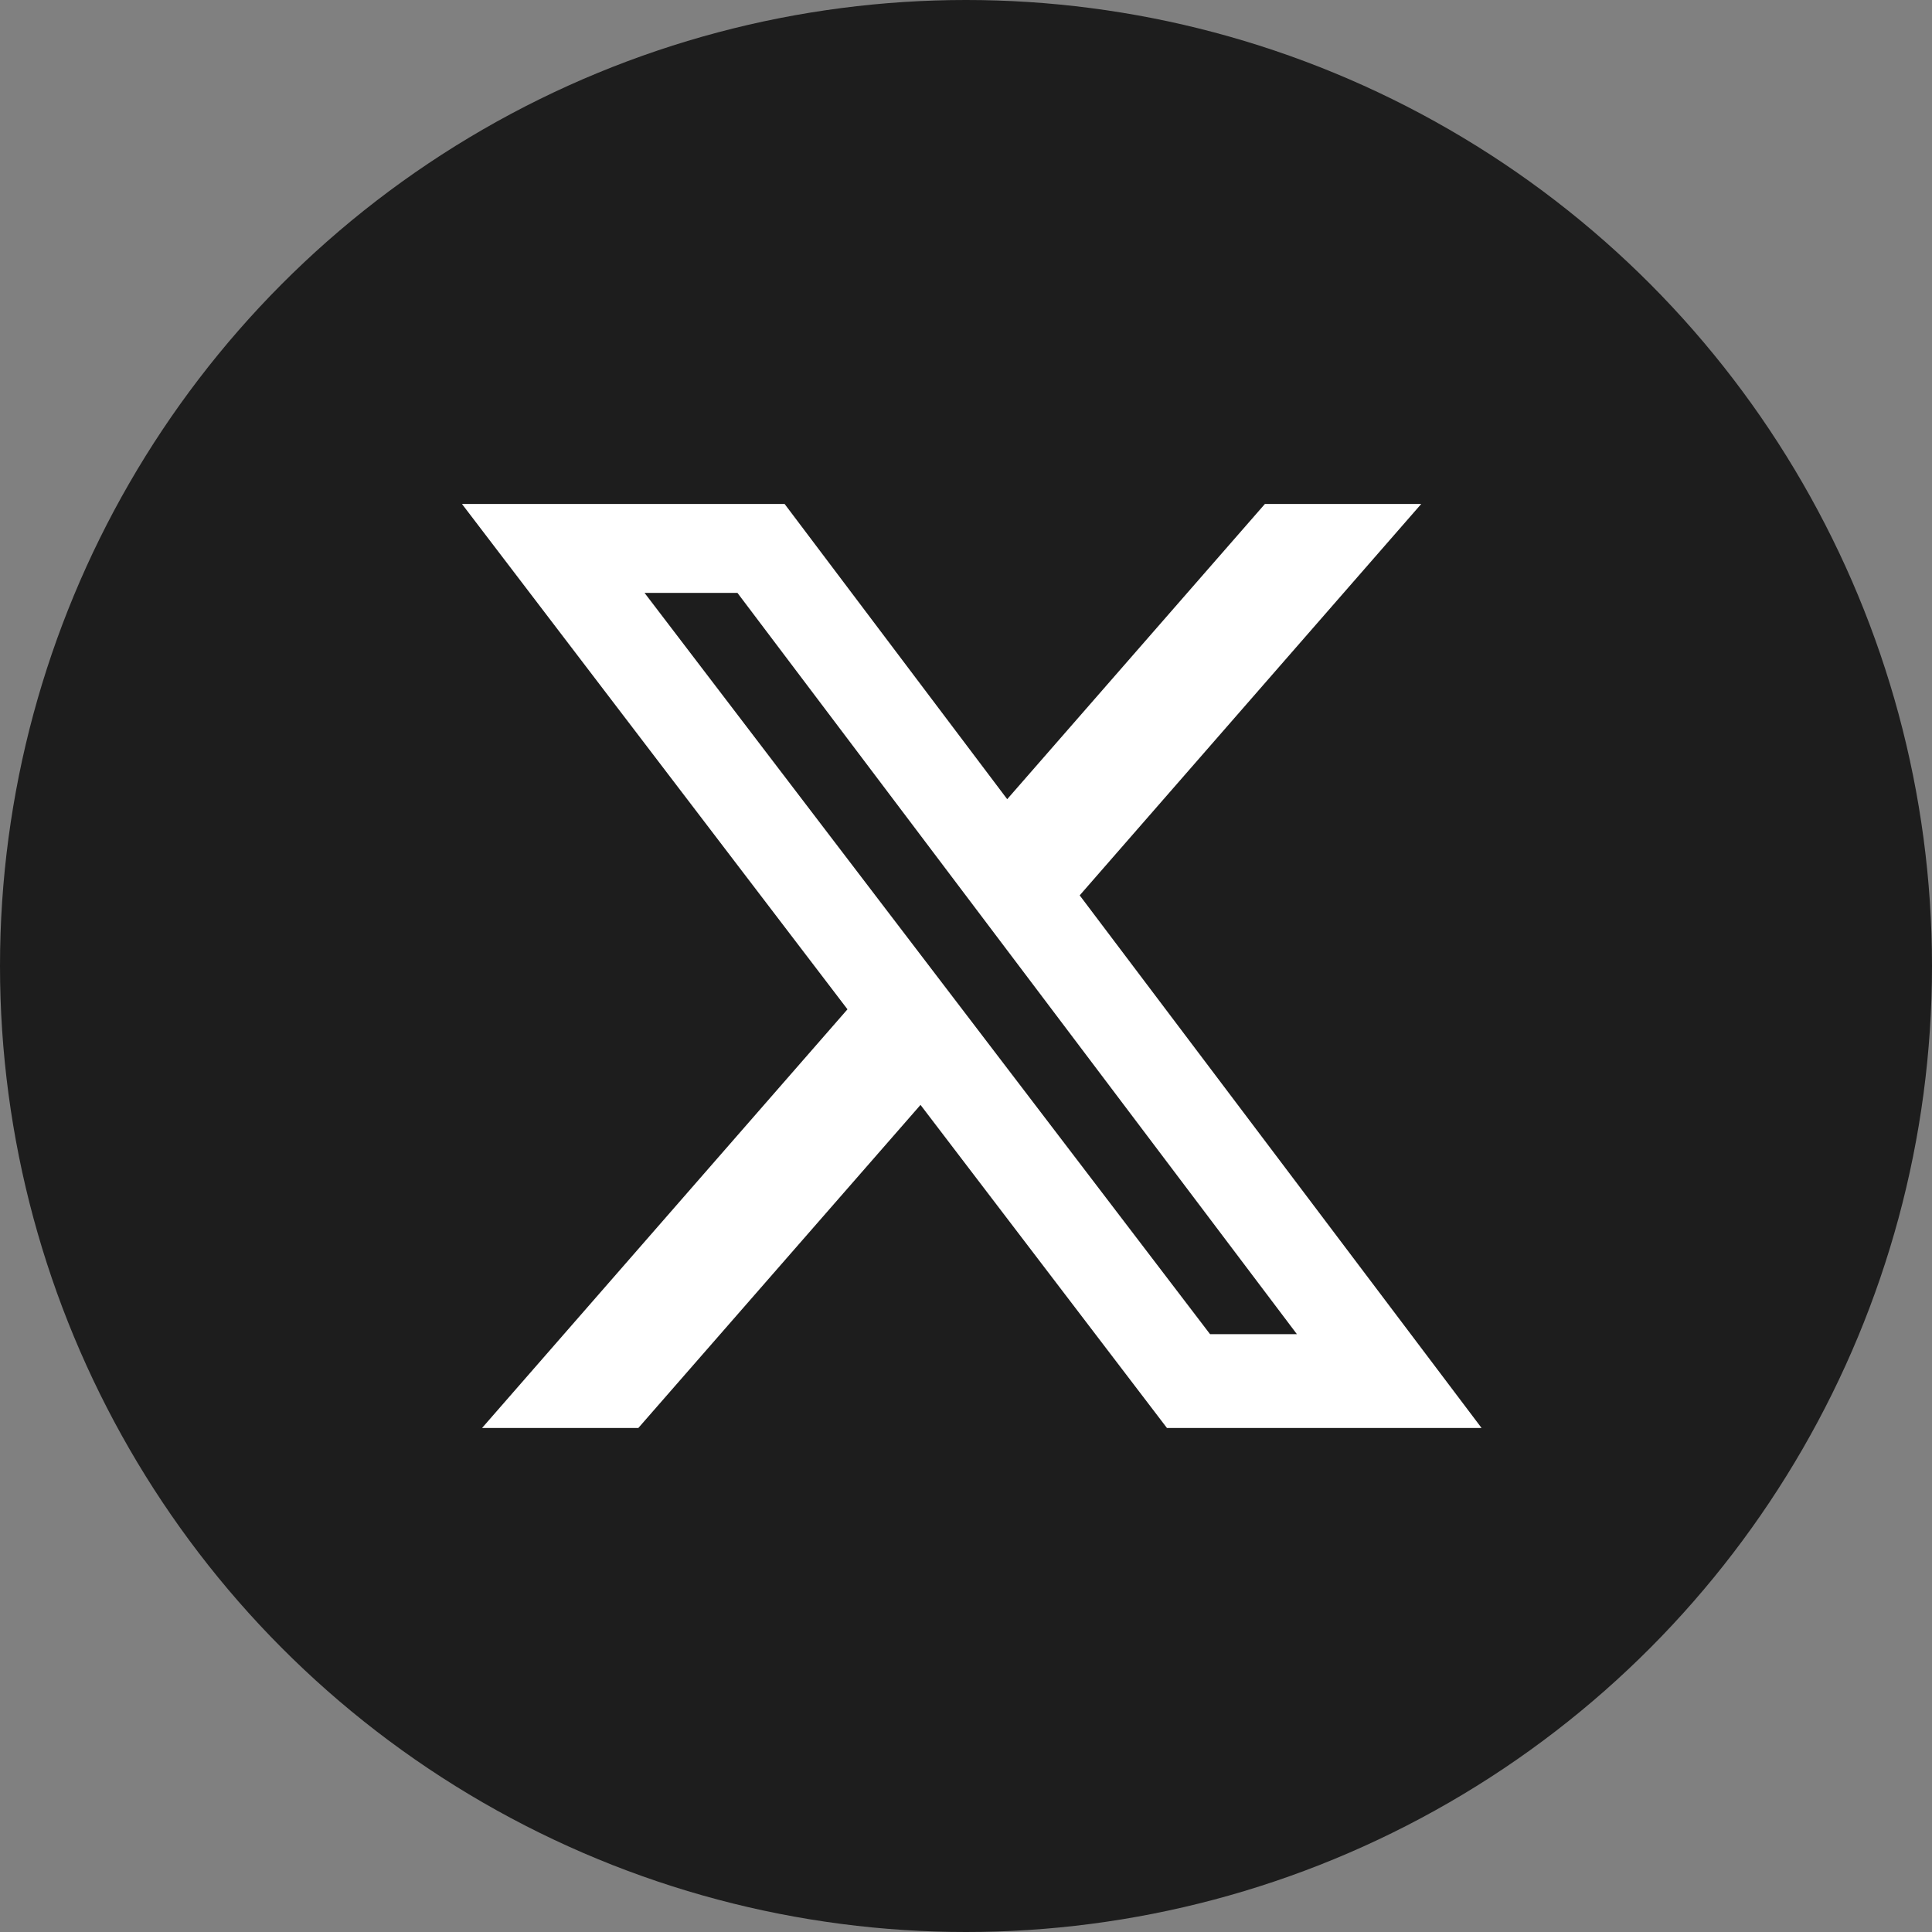 <svg xmlns="http://www.w3.org/2000/svg" width="46" height="46" viewBox="0 0 46 46">
  <rect x="0" y="0" width="46" height="46" fill="#808080" stroke="none"/>
  <g id="icon_twitter-X" transform="translate(-0.001 0)">
    <circle id="bg" cx="23" cy="23" r="23" transform="translate(0.001 0)" fill="#1d1d1d"/>
    <path id="twitter-x" d="M19.117.75H22.84l-8.132,9.319L24.276,22.75H16.785l-5.867-7.692L4.2,22.75H.479l8.7-9.968L0,.75H7.682l5.3,7.029L19.118.75Zm-1.3,19.767h2.063L6.559,2.867H4.347l13.465,17.65Z" transform="translate(11 11.249)" fill="#fff"/>
  </g>
</svg>

